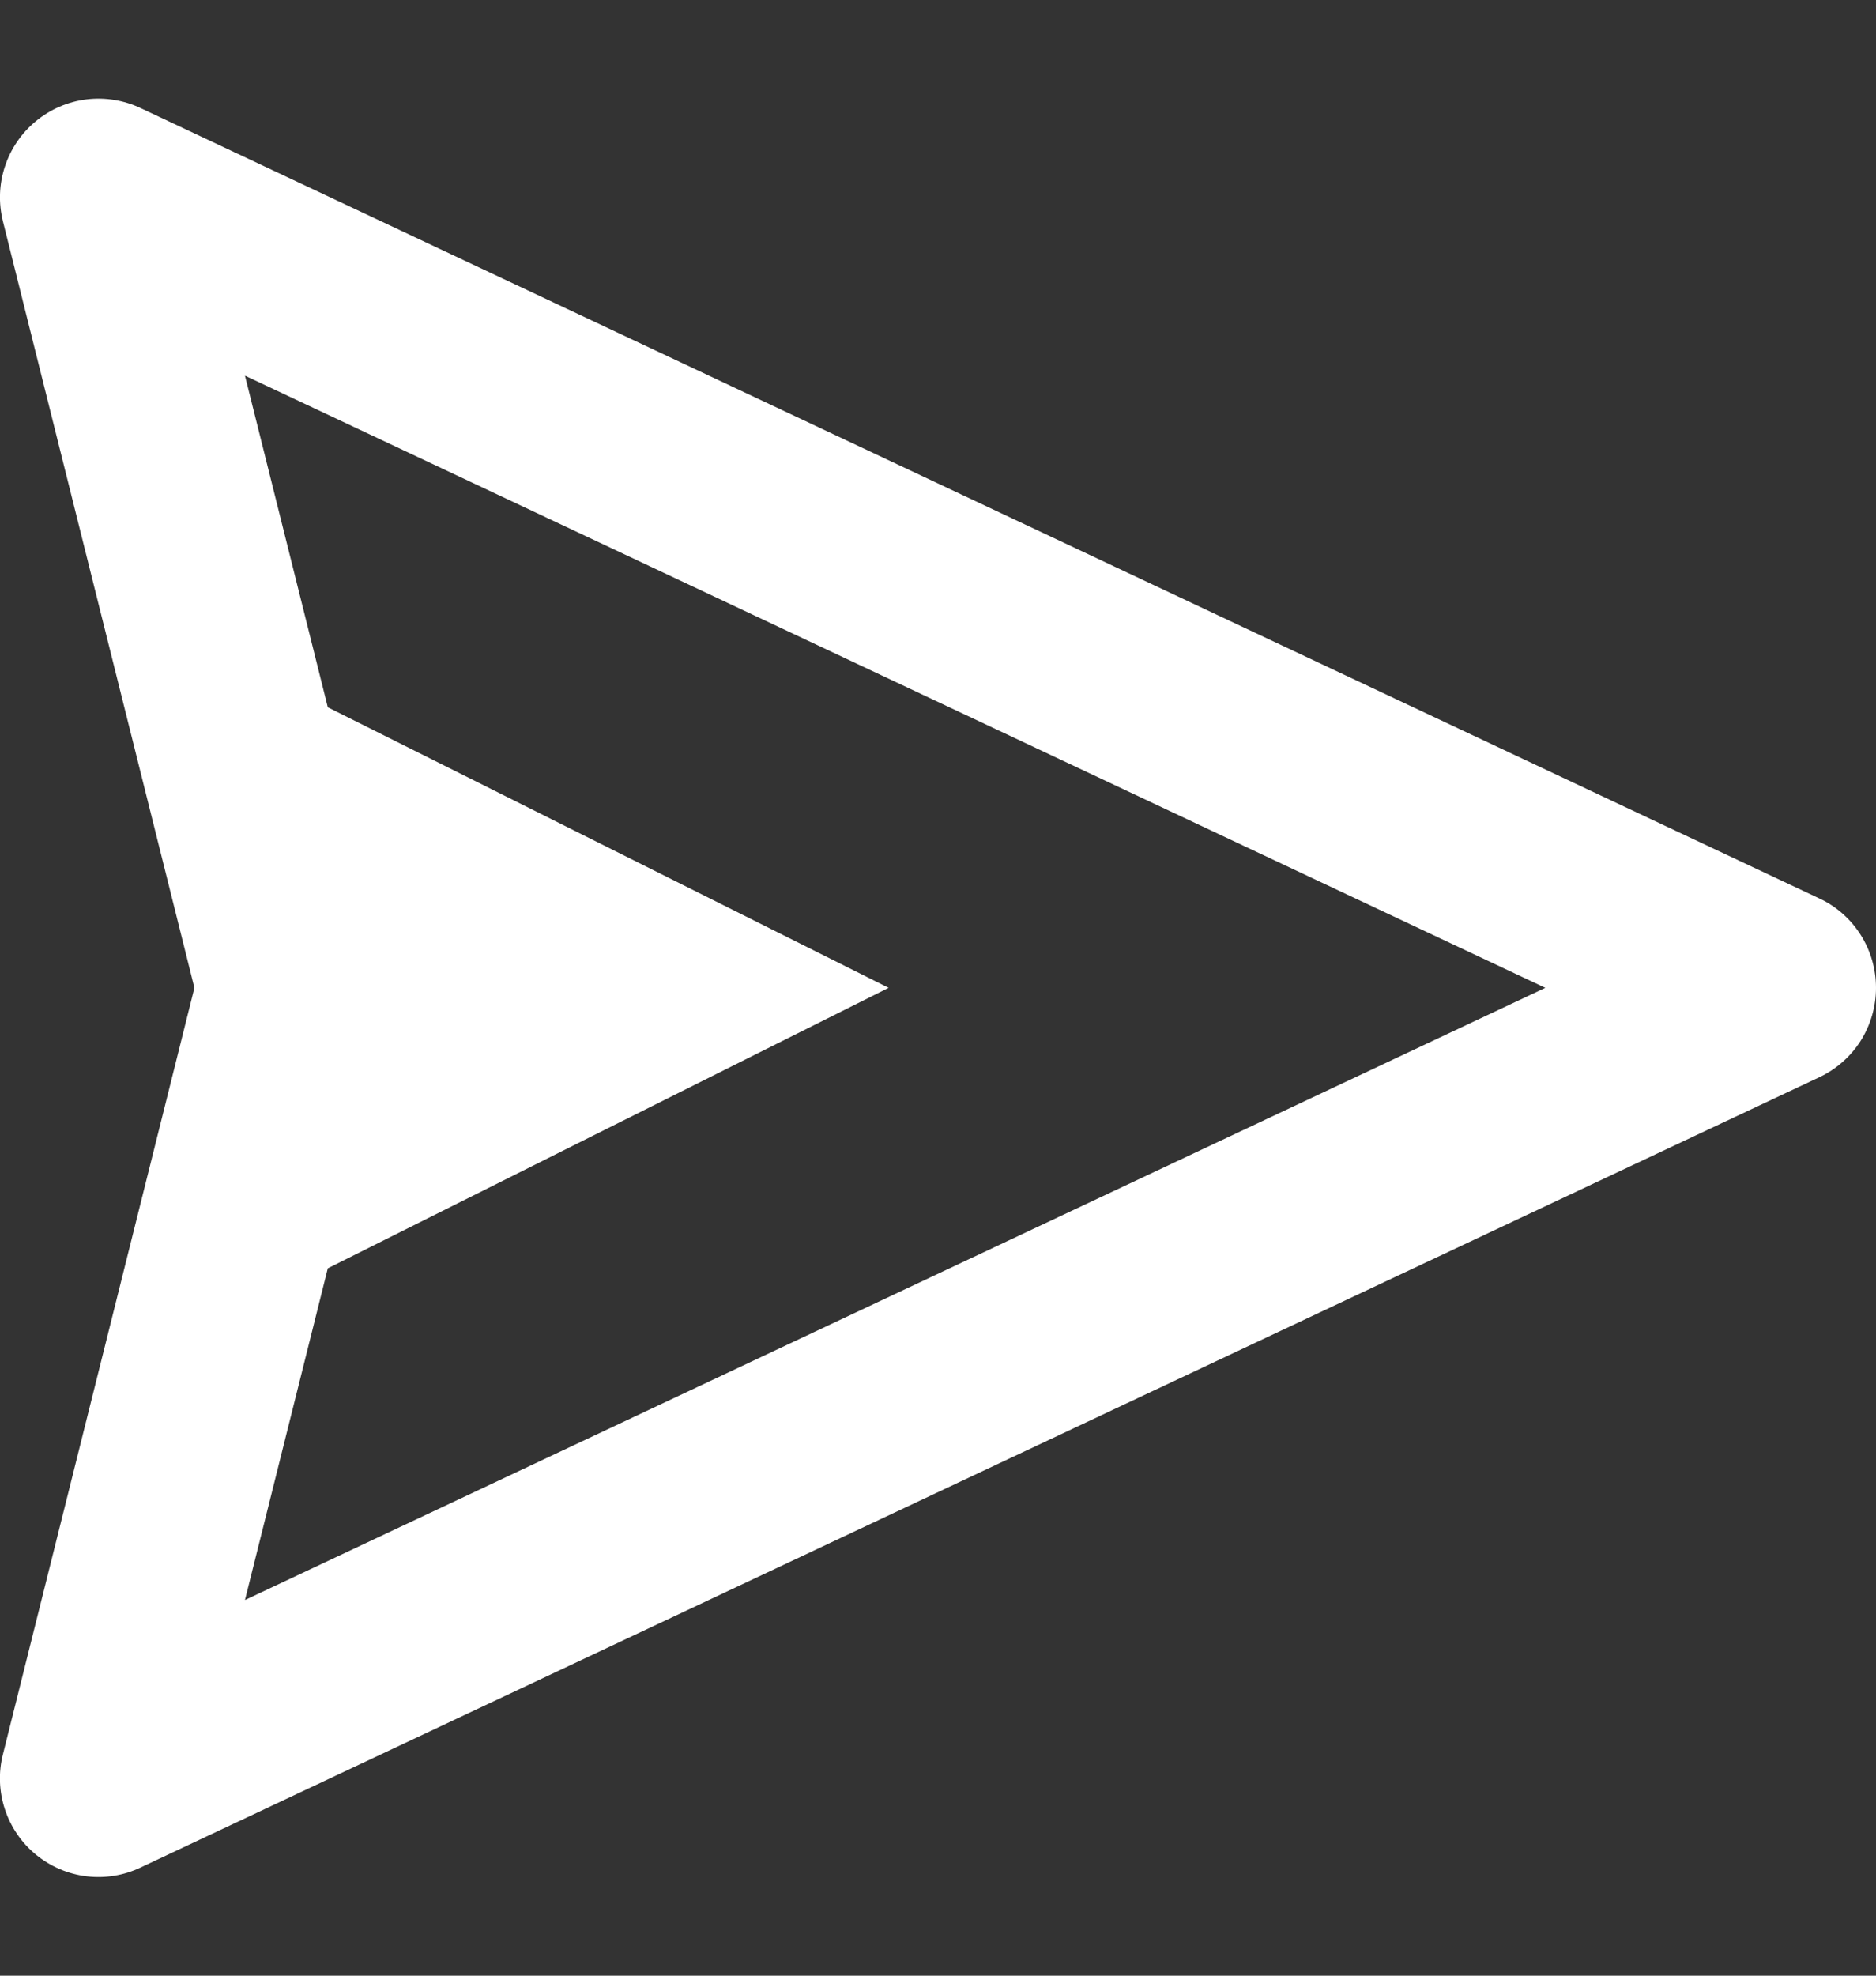 <svg width="19" height="20" viewBox="0 0 19 20" fill="none" xmlns="http://www.w3.org/2000/svg">
<rect x="0" y="0" width="19" height="20" fill="#333333" stroke="none"/>
<path d="M18.426 9.095L1.426 1.095C1.255 1.014 1.064 0.983 0.876 1.006C0.688 1.029 0.511 1.105 0.364 1.226C0.218 1.346 0.109 1.505 0.05 1.685C-0.01 1.865 -0.016 2.058 0.03 2.242L1.969 10L0.03 17.758C-0.017 17.941 -0.01 18.134 0.049 18.314C0.108 18.494 0.217 18.654 0.363 18.774C0.51 18.895 0.688 18.971 0.876 18.994C1.064 19.017 1.255 18.986 1.426 18.904L18.426 10.905C18.598 10.824 18.743 10.696 18.845 10.536C18.946 10.375 19 10.189 19 10C19 9.81 18.946 9.624 18.845 9.464C18.743 9.303 18.598 9.175 18.426 9.095ZM2.481 16.197L3.32 12.839L9 10L3.32 7.16L2.481 3.803L15.651 10L2.481 16.197Z" fill="white"/>
</svg>
